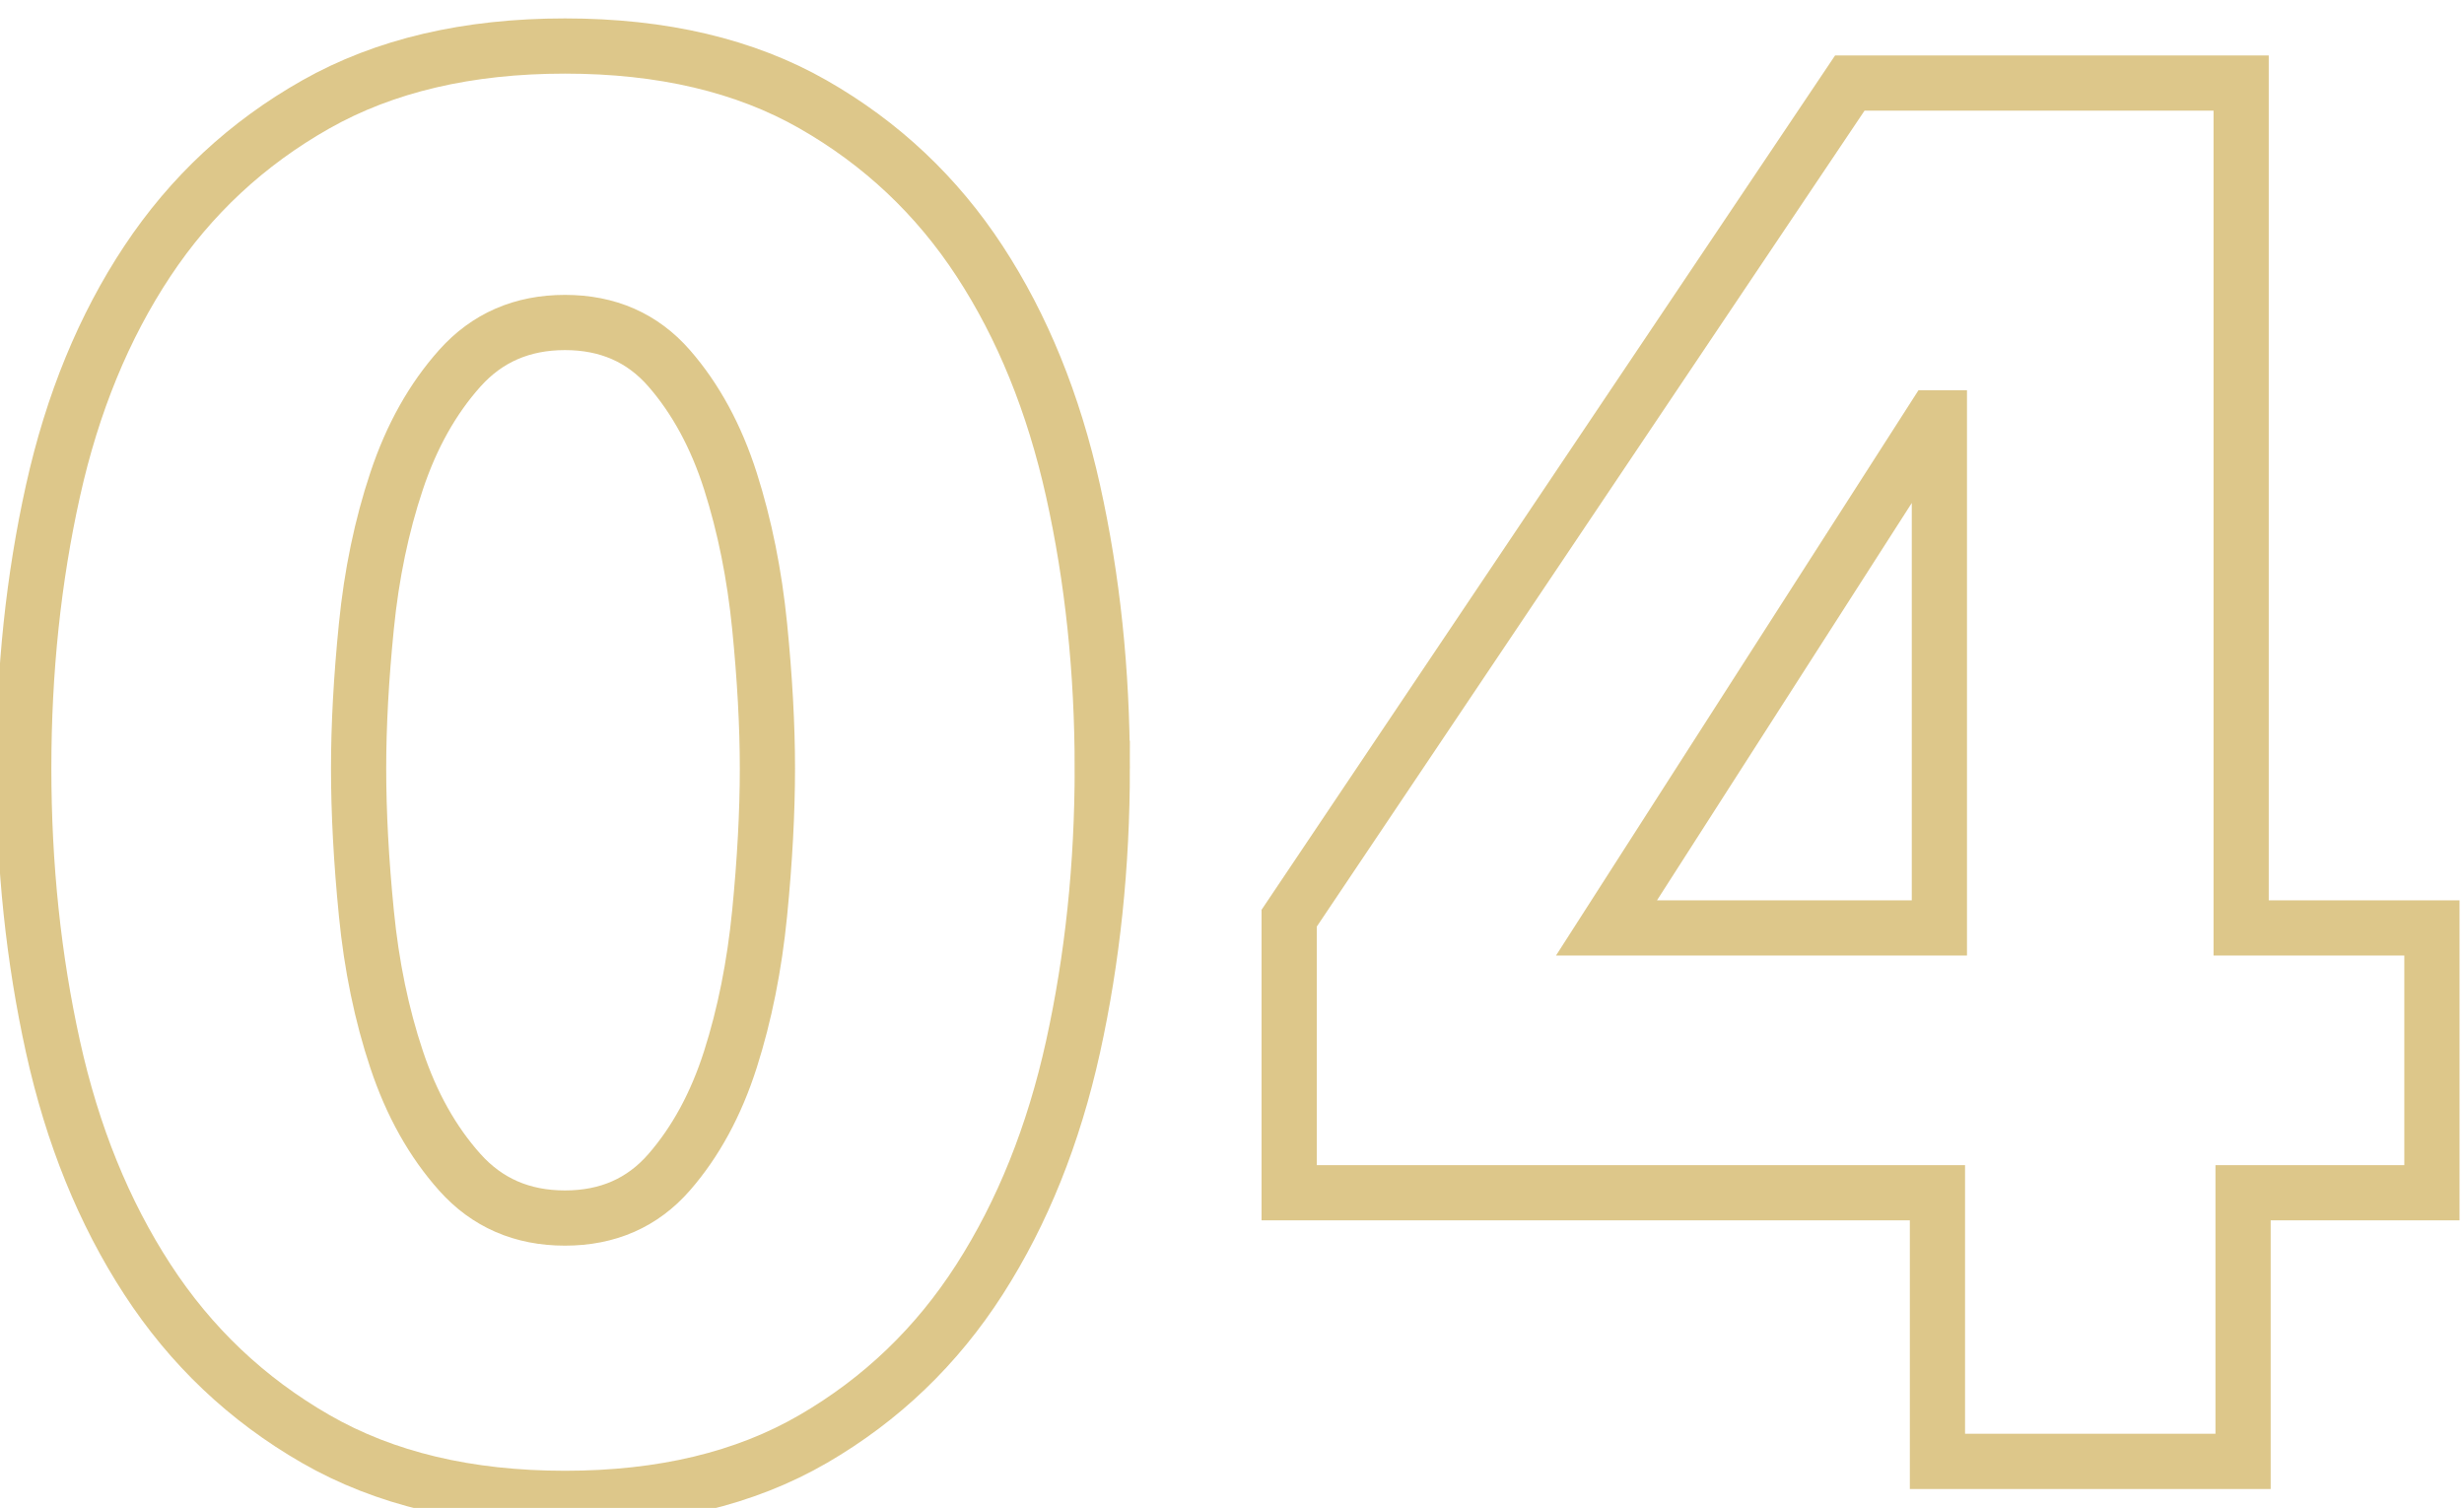 <?xml version="1.0" encoding="UTF-8" standalone="no"?>
<!-- Created with Inkscape (http://www.inkscape.org/) -->

<svg
   version="1.1"
   id="svg60590"
   width="118.98"
   height="72.813"
   viewBox="0 0 118.98 72.813"
   xmlns="http://www.w3.org/2000/svg"
   xmlns:svg="http://www.w3.org/2000/svg">
  <defs
     id="defs60594">
    <clipPath
       clipPathUnits="userSpaceOnUse"
       id="clipPath114786">
      <path
         d="M 0,6378.218 H 1184.662 V 0 H 0 Z"
         id="path114784" />
    </clipPath>
  </defs>
  <g
     id="g60598"
     transform="matrix(1.333,0,0,-1.333,-744.896,3557.265)">
    <g
       id="g114780">
      <g
         id="g114782"
         clip-path="url(#clipPath114786)">
        <g
           id="g114856"
           transform="translate(586.611,2640.785)">
          <path
             d="m 0,0 c 0,1.552 -0.095,3.267 -0.282,5.148 -0.188,1.88 -0.541,3.632 -1.058,5.254 -0.518,1.622 -1.258,2.985 -2.221,4.09 -0.964,1.104 -2.221,1.657 -3.773,1.657 -1.552,0 -2.821,-0.553 -3.808,-1.657 -0.988,-1.105 -1.752,-2.468 -2.292,-4.09 C -13.975,8.78 -14.34,7.028 -14.527,5.148 -14.716,3.267 -14.809,1.552 -14.809,0 c 0,-1.599 0.093,-3.35 0.282,-5.254 0.187,-1.904 0.552,-3.667 1.093,-5.289 0.54,-1.622 1.304,-2.986 2.292,-4.091 0.987,-1.105 2.256,-1.657 3.808,-1.657 1.552,0 2.809,0.552 3.773,1.657 0.963,1.105 1.703,2.469 2.221,4.091 0.517,1.622 0.87,3.385 1.058,5.289 C -0.095,-3.35 0,-1.599 0,0 Z m 12.13,0 c 0,-3.526 -0.353,-6.888 -1.058,-10.085 -0.705,-3.197 -1.833,-6.006 -3.385,-8.427 -1.552,-2.422 -3.561,-4.35 -6.03,-5.783 -2.468,-1.434 -5.465,-2.151 -8.991,-2.151 -3.526,0 -6.535,0.717 -9.027,2.151 -2.493,1.433 -4.526,3.361 -6.1,5.783 -1.576,2.421 -2.715,5.23 -3.42,8.427 -0.705,3.197 -1.058,6.559 -1.058,10.085 0,3.526 0.353,6.876 1.058,10.049 0.705,3.174 1.844,5.947 3.42,8.322 1.574,2.373 3.607,4.267 6.1,5.677 2.492,1.41 5.501,2.116 9.027,2.116 3.526,0 6.523,-0.706 8.991,-2.116 2.469,-1.41 4.478,-3.304 6.03,-5.677 1.552,-2.375 2.68,-5.148 3.385,-8.322 C 11.777,6.876 12.13,3.526 12.13,0 Z"
             style="fill:none;stroke:#ddc78a;stroke-width:2;stroke-linecap:butt;stroke-linejoin:miter;stroke-miterlimit:10;stroke-dasharray:none;stroke-opacity:1"
             id="path114858" />
        </g>
        <g
           id="g114860"
           transform="translate(629.065,2653.479)">
          <path
             d="M 0,0 H -0.211 L -12.059,-18.477 H 0 Z M 11.001,-28.068 V -37.8 H -0.07 v 9.732 h -23.484 v 9.944 l 20.31,30.253 h 14.175 v -30.606 h 6.911 v -9.591 z"
             style="fill:none;stroke:#ddc78a;stroke-width:2;stroke-linecap:butt;stroke-linejoin:miter;stroke-miterlimit:10;stroke-dasharray:none;stroke-opacity:1"
             id="path114862" />
        </g>
      </g>
    </g>
  </g>
</svg>
